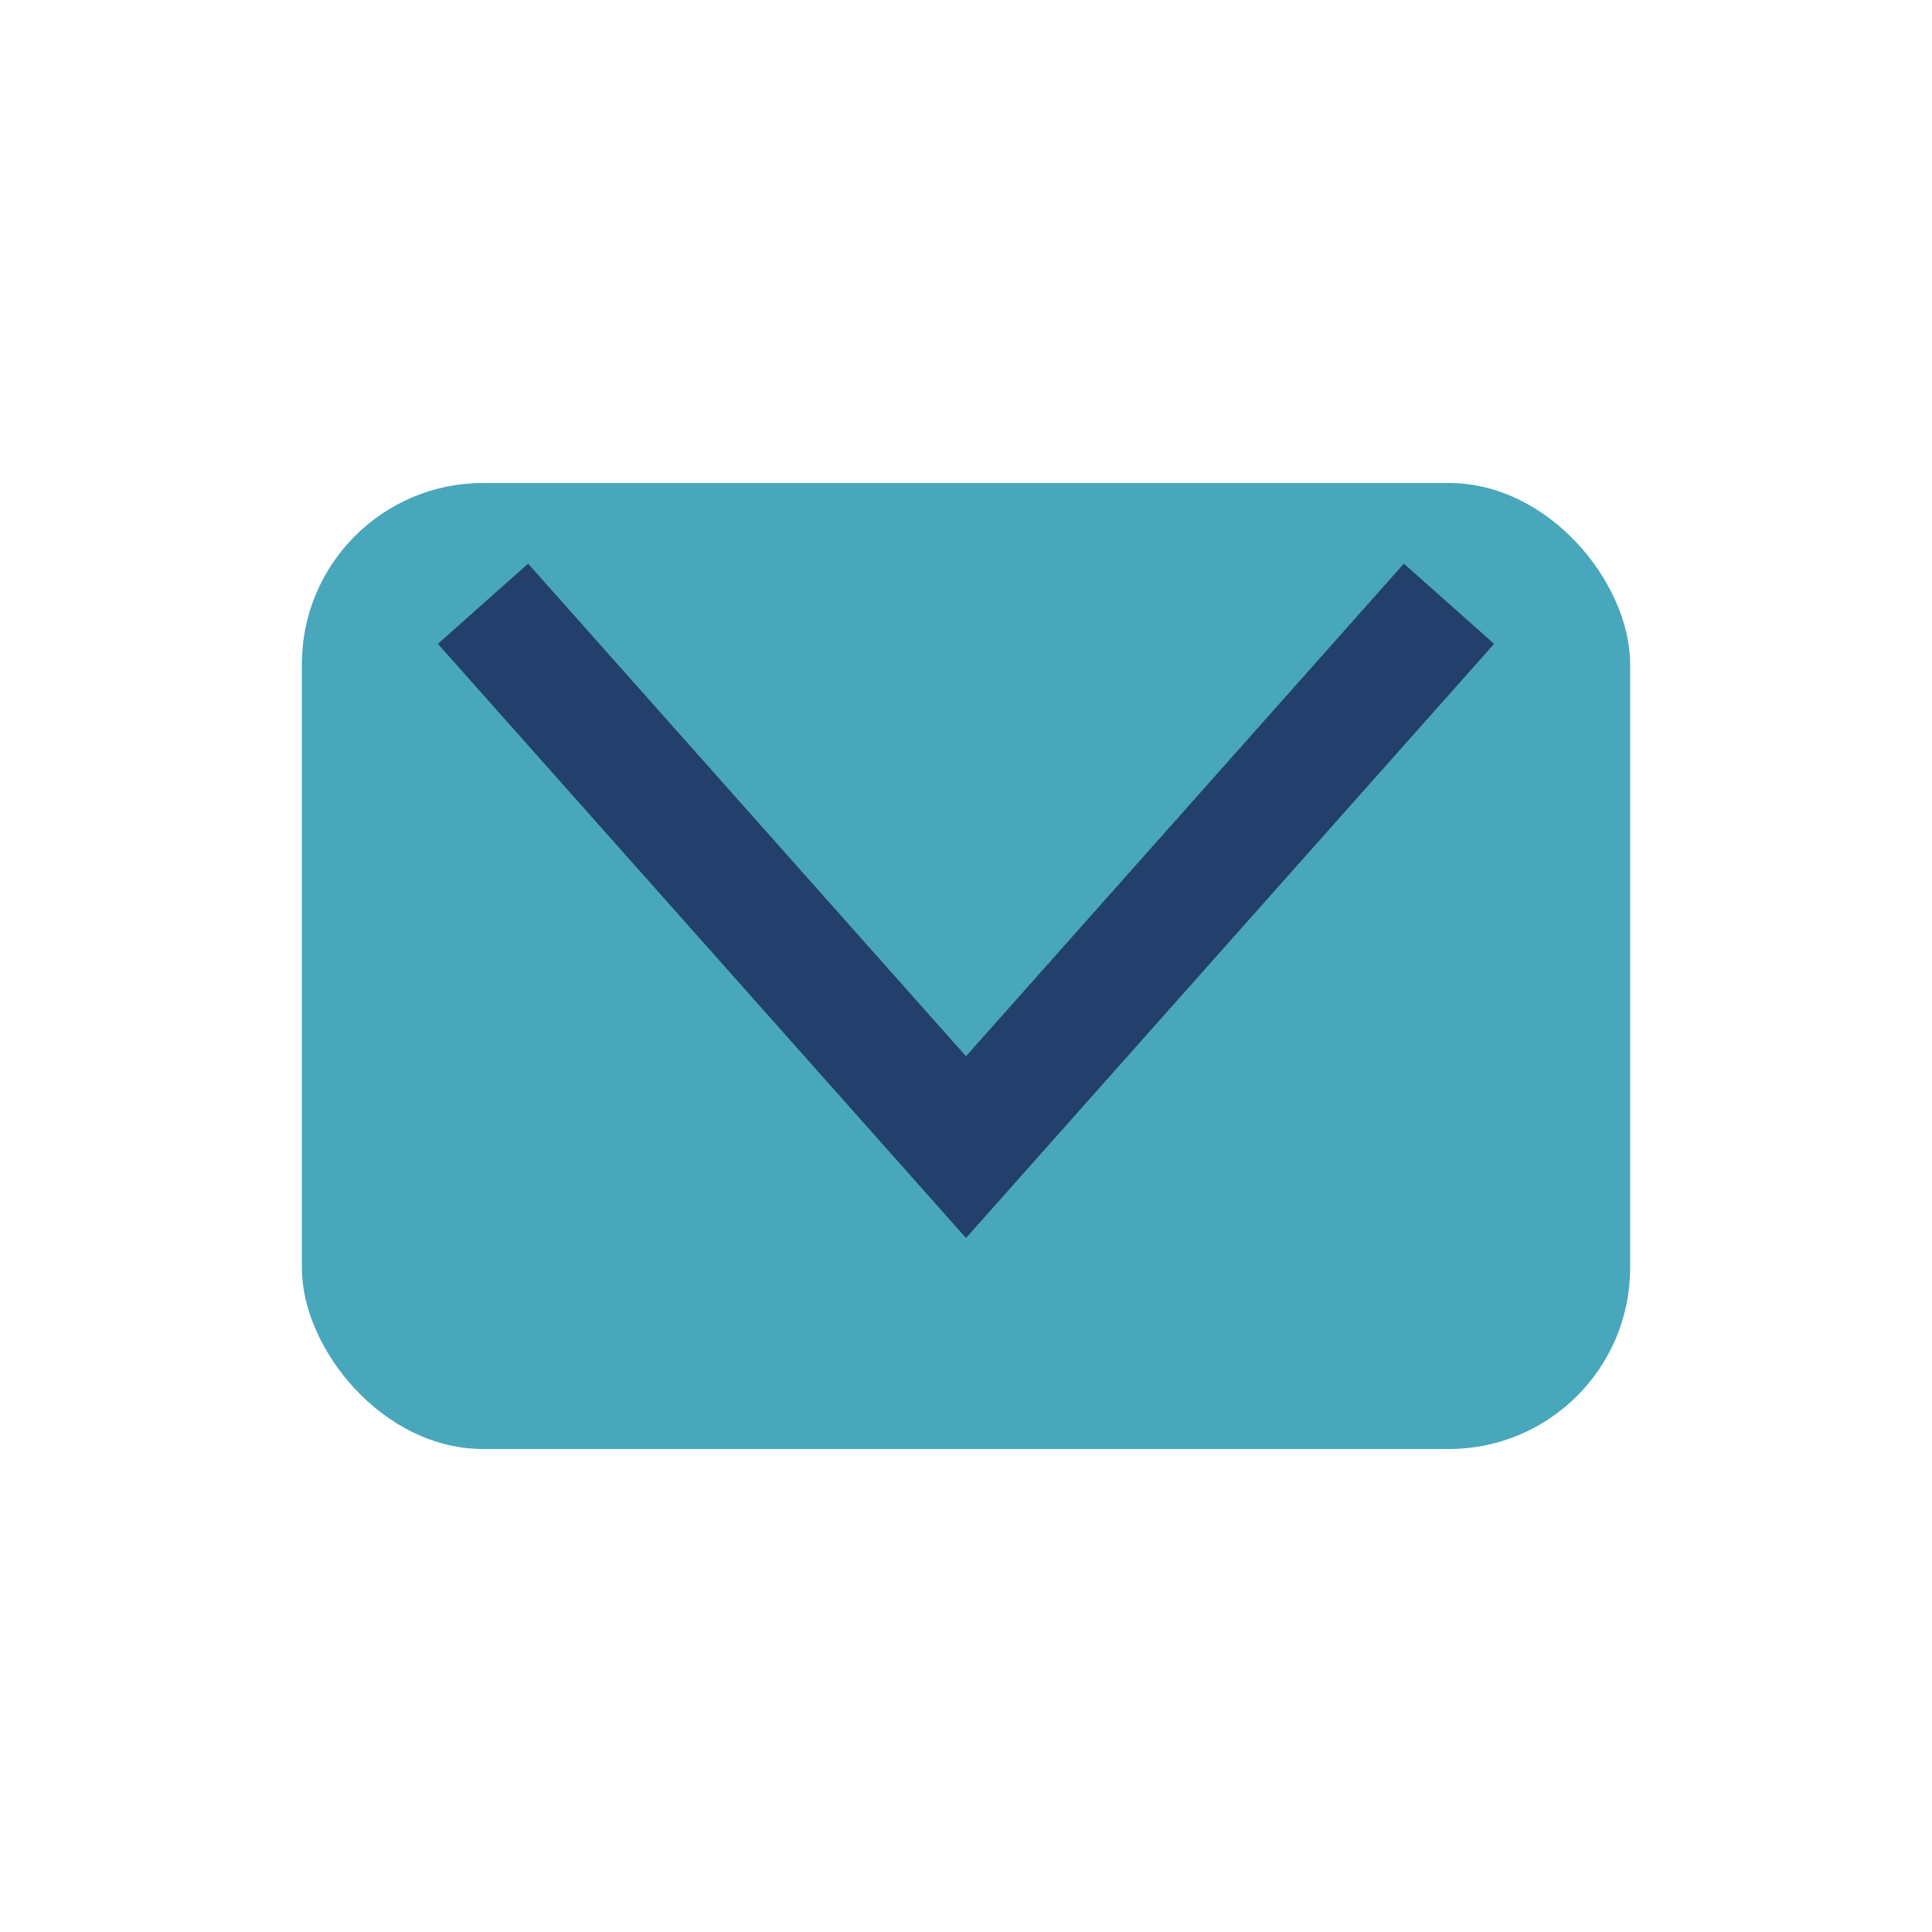 <?xml version="1.0" encoding="UTF-8"?>
<svg xmlns="http://www.w3.org/2000/svg" width="32" height="32" viewBox="0 0 32 32"><rect x="5" y="8" width="22" height="16" rx="3" fill="#48a7bb"/><path d="M8 10l8 9 8-9" stroke="#23406c" stroke-width="2" fill="none"/></svg>